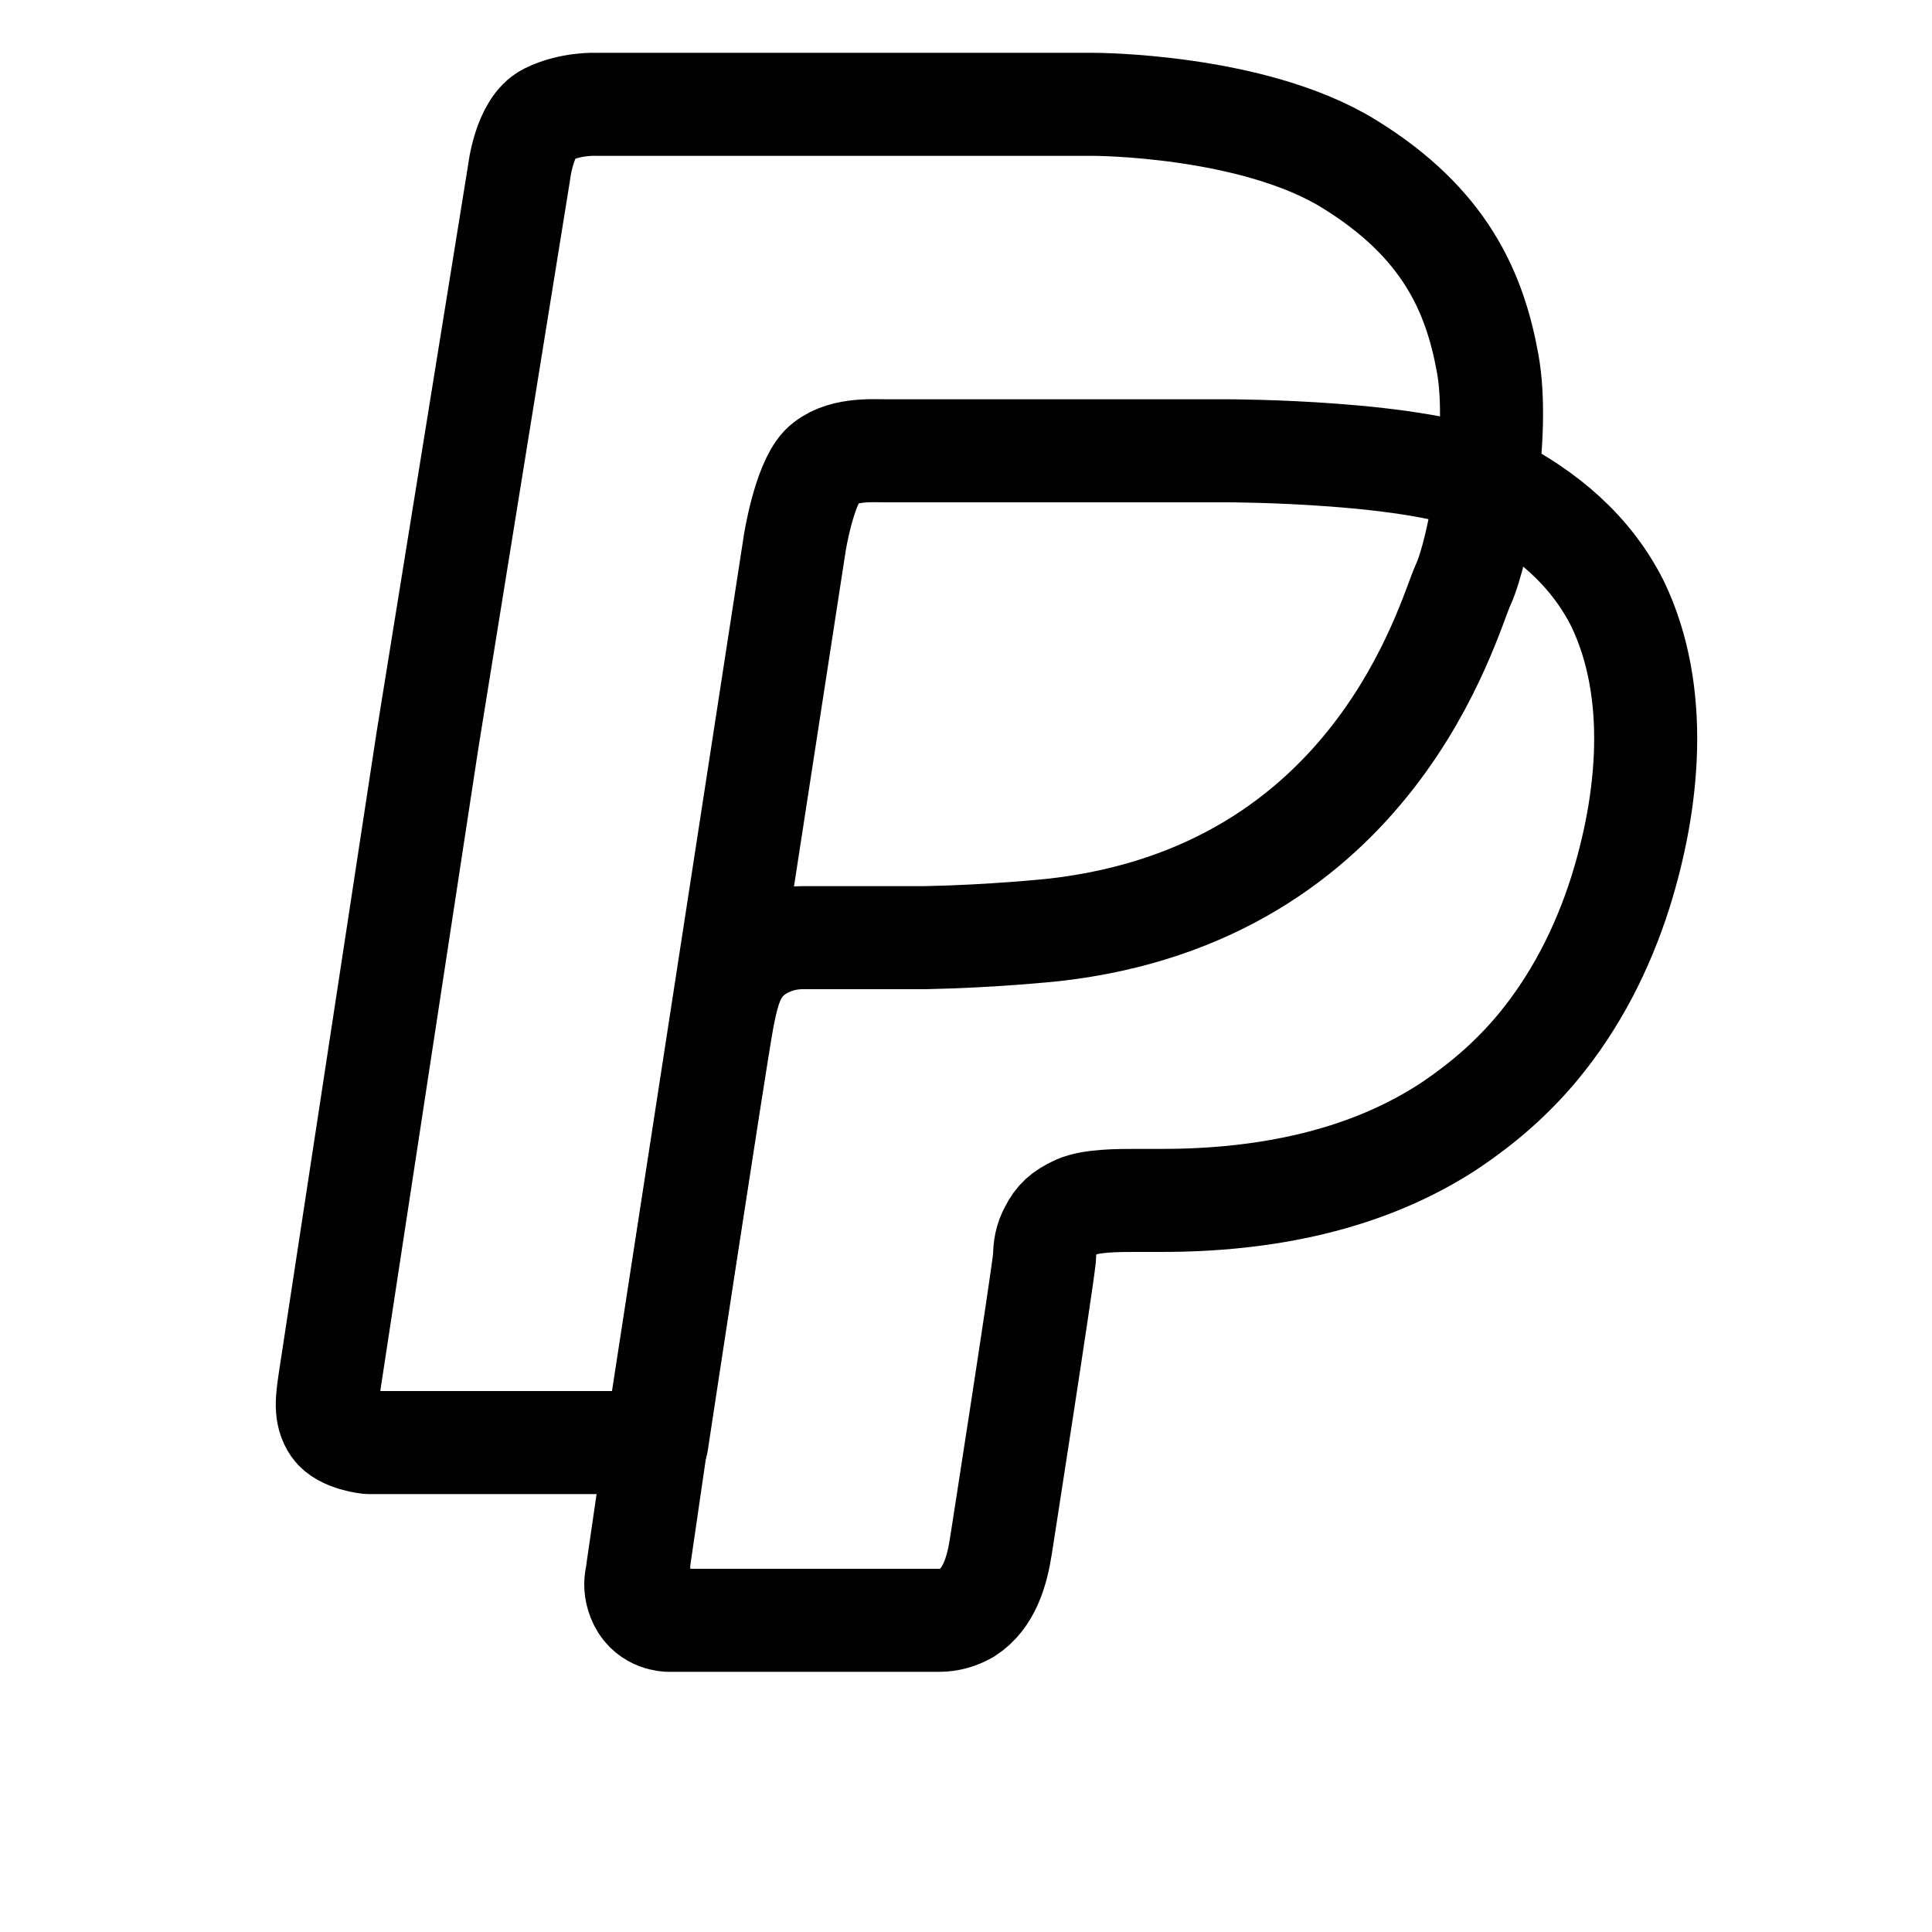<?xml version="1.0" encoding="UTF-8"?>
<svg id="Ebene_1" xmlns="http://www.w3.org/2000/svg" viewBox="0 0 150 150">
  <defs>
    <style>
      .cls-1 {
        fill: none;
        stroke: #010101;
        stroke-linecap: round;
        stroke-linejoin: round;
        stroke-width: 8px;
      }
    </style>
  </defs>
  <path class="cls-1" d="M25.6,107.2l7.6-49.8,7.1-44s.4-3.6,2.2-4.5,3.8-.8,3.8-.8h38.6c0,0,12.3,0,19.8,4.6s9.8,10,10.8,15.5-.7,14.6-1.9,17.2c-1.2,2.6-6.8,24-31.8,26.8,0,0-4.7.5-10,.6-5.3,0-9.5,0-9.5,0-1.7,0-3.5.7-4.6,2-1,1.2-1.3,2.8-1.6,4.3-.7,3.9-5.1,32.9-5.1,32.9h-22.4s-2-.2-2.7-1.2-.5-2.2-.3-3.6Z"/>
  <path class="cls-1" d="M49.5,121.9l1.4-9.6,10.8-70.1s.7-4.5,2.1-6c1.4-1.4,3.9-1.2,5-1.2s26.5,0,26.5,0c0,0,15.2,0,20.6,2.7,4.1,2.1,7.6,5,9.7,9.2,3.3,6.9,2.4,15.4.2,22.4-1.4,4.4-3.5,8.5-6.4,12-2,2.4-4.2,4.3-6.7,6-6.6,4.4-14.6,5.9-22.5,5.9h-2.1c-1.2,0-3.4,0-4.5.5s-1.6,1-2,1.8c-.4.7-.5,1.4-.5,2.1-.2,2-3.4,22.5-3.4,22.5-.3,1.9-.9,4-2.6,5.1-.7.4-1.4.6-2.2.6-2,0-21,0-21,0,0,0-1.5,0-2.2-1.4s-.1-2.5-.1-2.5Z"/>
</svg>